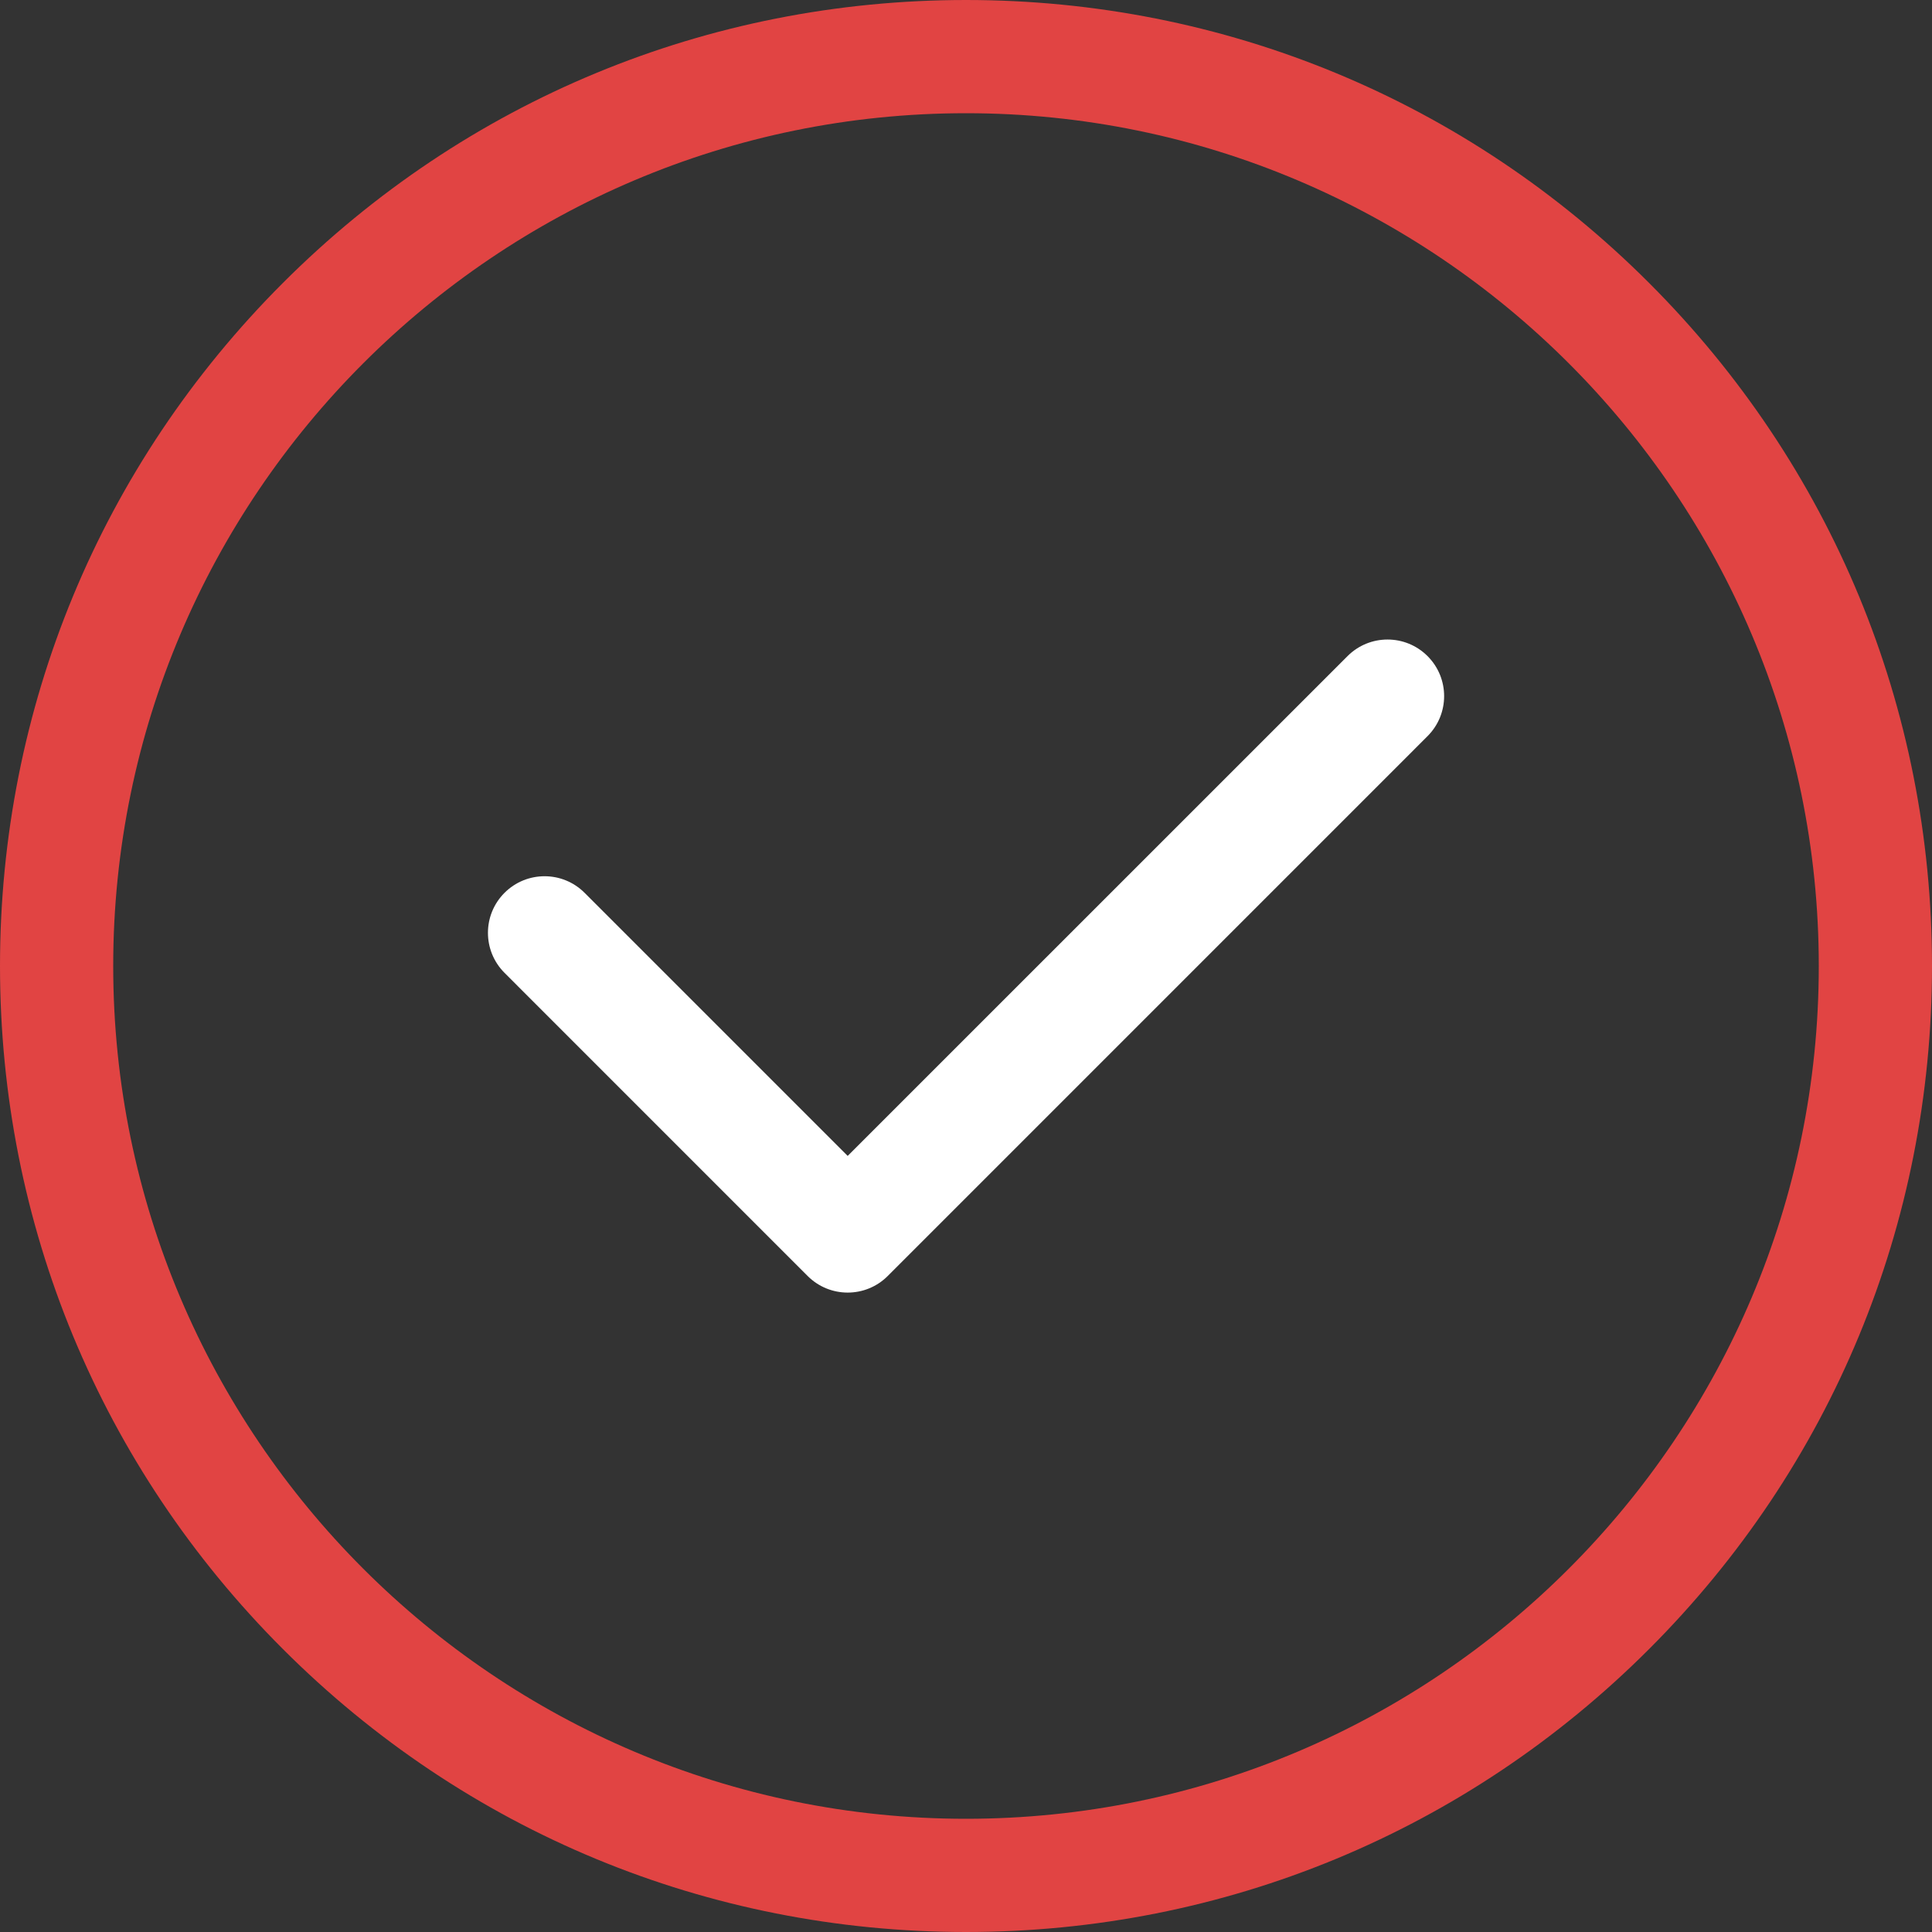 <?xml version="1.0" encoding="UTF-8"?> <svg xmlns="http://www.w3.org/2000/svg" width="50" height="50" viewBox="0 0 50 50" fill="none"><rect x="0" y="0" width="50" height="50" fill="#333333" stroke="none"/> <path d="M42.678 7.322C37.956 2.6 31.678 0 25 0C18.322 0 12.044 2.6 7.322 7.322C2.6 12.044 0 18.322 0 25C0 31.678 2.6 37.956 7.322 42.678C12.044 47.4 18.322 50 25 50C31.678 50 37.956 47.4 42.678 42.678C47.4 37.956 50 31.678 50 25C50 18.322 47.4 12.044 42.678 7.322ZM25 47.07C12.83 47.07 2.93 37.17 2.93 25C2.93 12.83 12.83 2.93 25 2.93C37.17 2.93 47.07 12.83 47.07 25C47.07 37.17 37.17 47.07 25 47.07Z" fill="#E14443"></path> <path d="M36.945 16.98C36.373 16.408 35.446 16.408 34.874 16.98L21.938 29.915L15.129 23.106C14.557 22.534 13.63 22.534 13.057 23.106C12.485 23.678 12.485 24.605 13.057 25.177L20.902 33.023C21.189 33.309 21.563 33.452 21.938 33.452C22.313 33.452 22.688 33.309 22.974 33.023L36.945 19.051C37.517 18.479 37.517 17.552 36.945 16.98Z" fill="white"></path> </svg> 